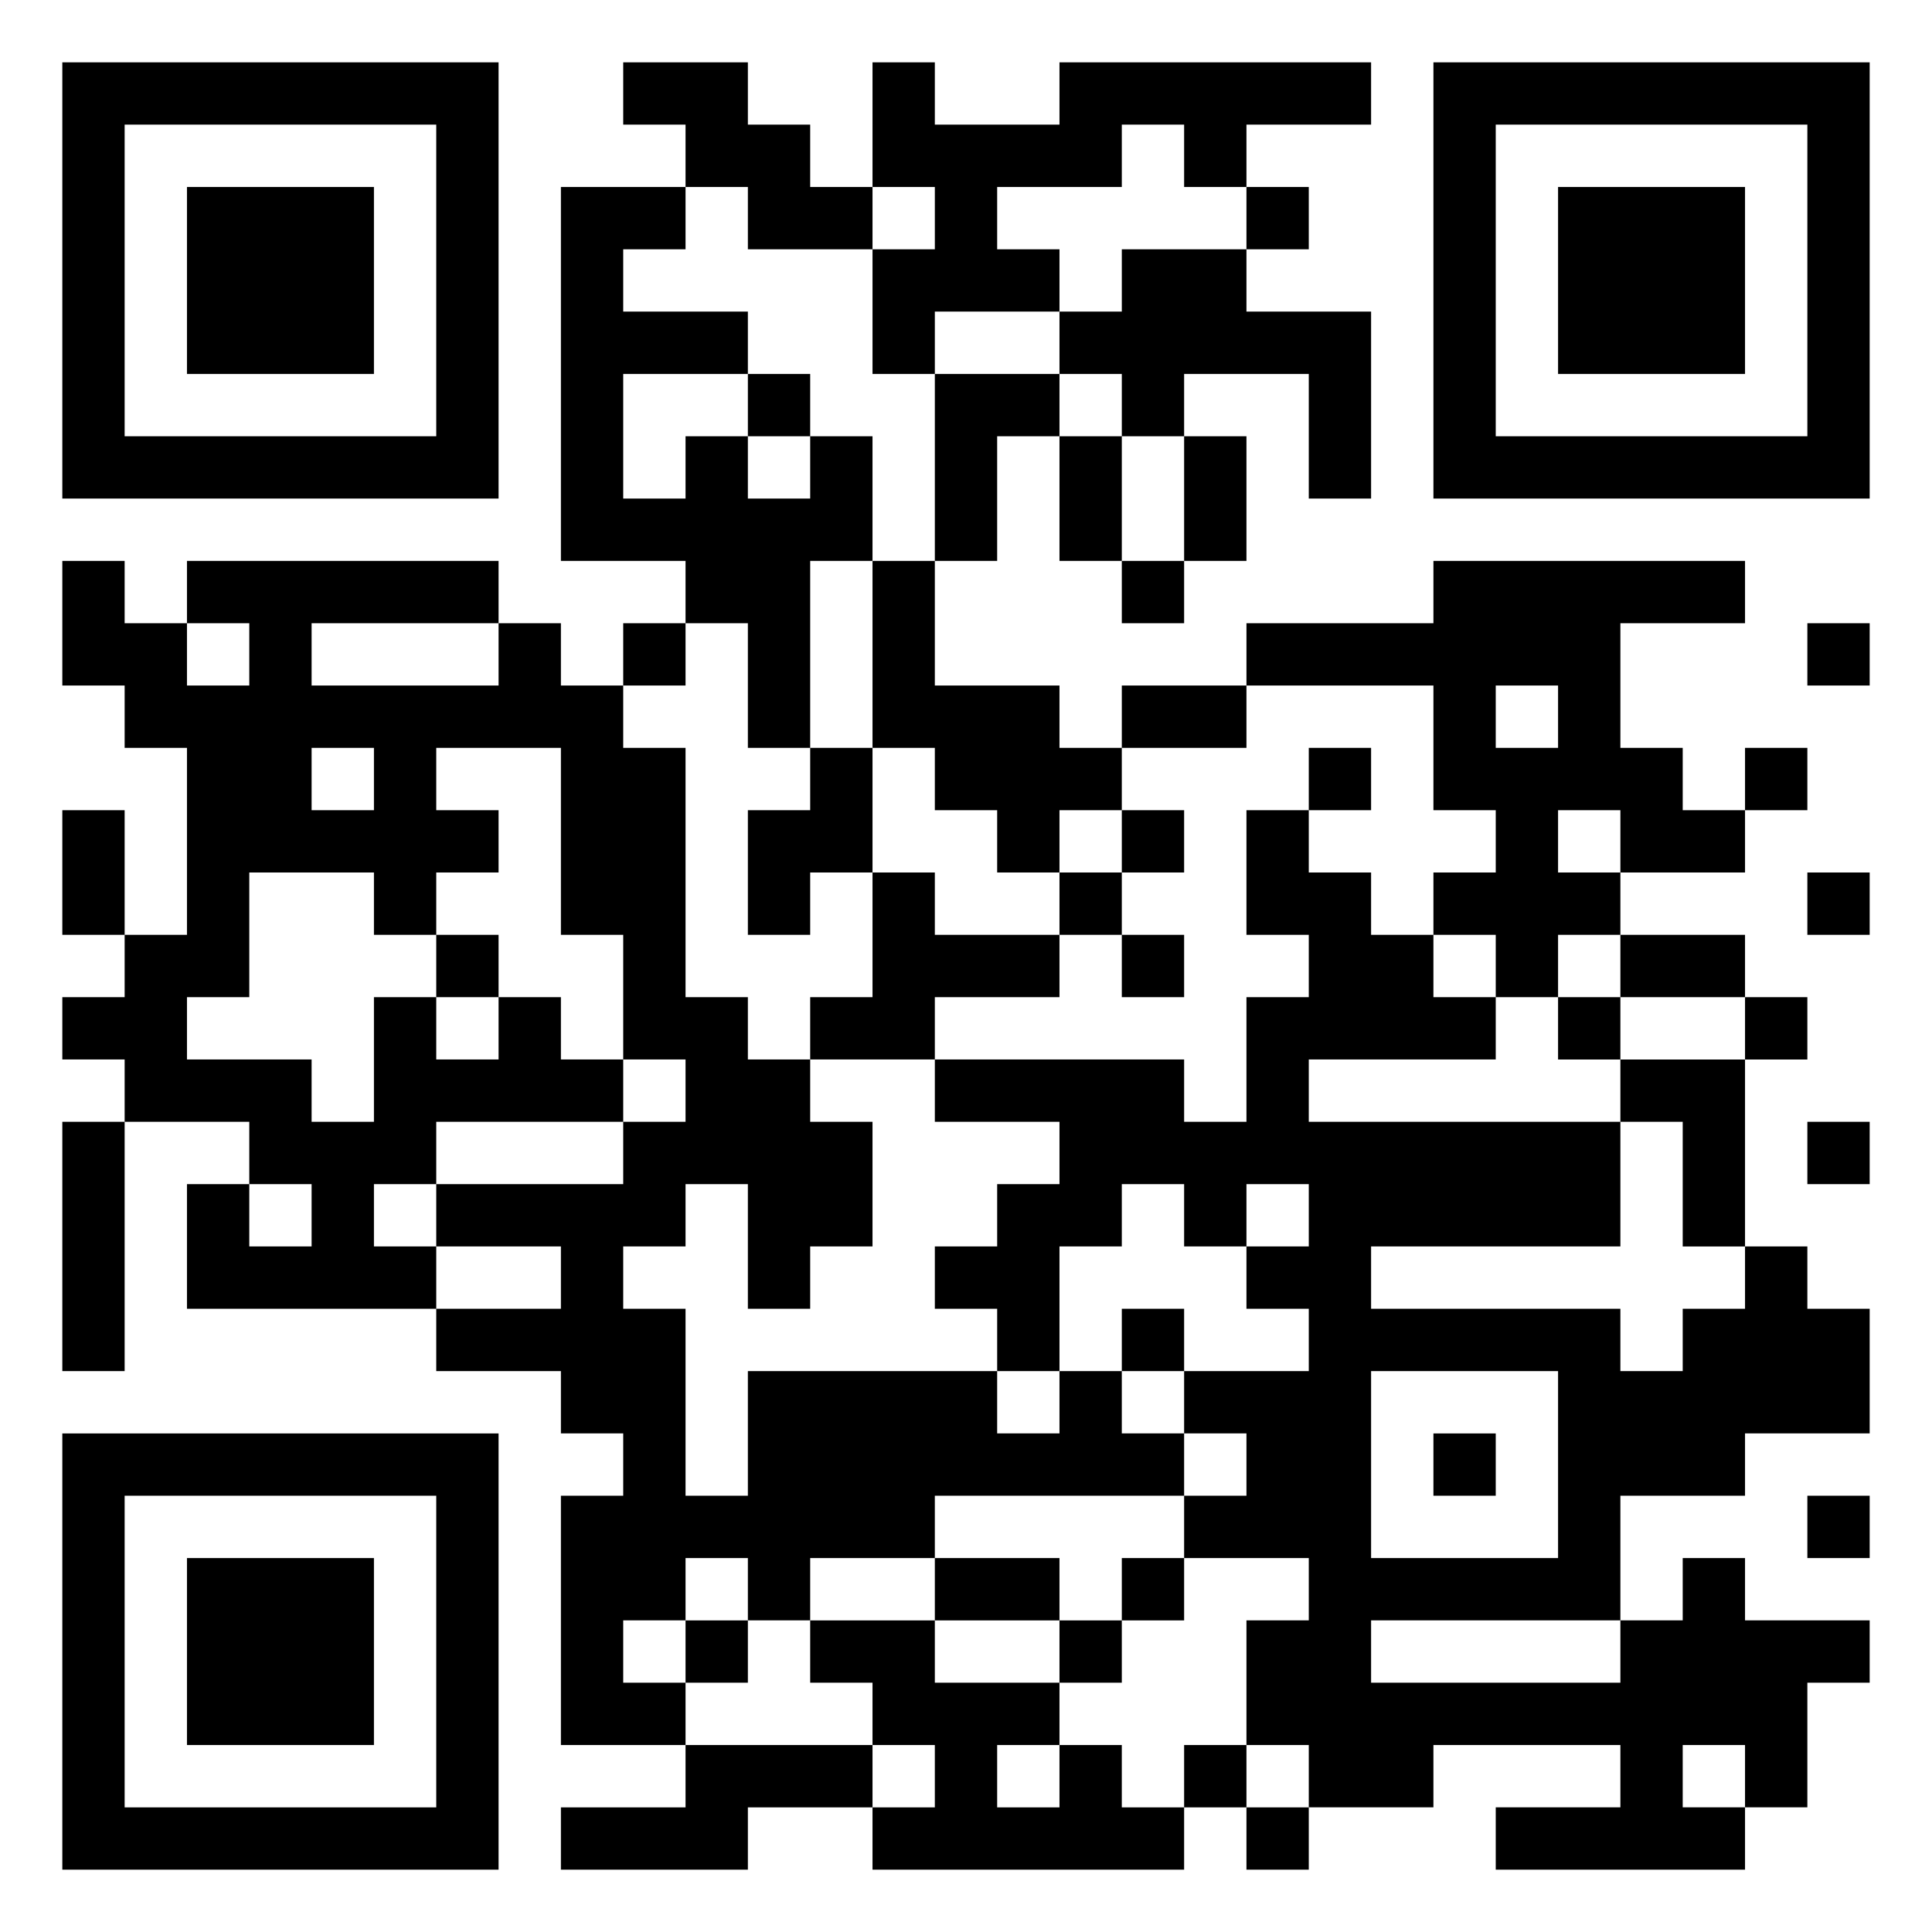 <svg xmlns="http://www.w3.org/2000/svg" width="124" height="124" viewBox="0 0 31 31"><path d="M1 1h7v7h-7zM10 1h2v1h1v1h1v1h-2v-1h-1v-1h-1zM14 1h1v1h2v-1h5v1h-2v1h-1v-1h-1v1h-2v1h1v1h-2v1h-1v-2h1v-1h-1zM23 1h7v7h-7zM2 2v5h5v-5zM24 2v5h5v-5zM3 3h3v3h-3zM9 3h2v1h-1v1h2v1h-2v2h1v-1h1v1h1v-1h1v2h-1v3h-1v-2h-1v-1h-2zM20 3h1v1h-1zM25 3h3v3h-3zM18 4h2v1h2v3h-1v-2h-2v1h-1v-1h-1v-1h1zM12 6h1v1h-1zM15 6h2v1h-1v2h-1zM17 7h1v2h-1zM19 7h1v2h-1zM1 9h1v1h1v1h1v-1h-1v-1h5v1h-3v1h3v-1h1v1h1v1h1v4h1v1h1v1h1v2h-1v1h-1v-2h-1v1h-1v1h1v3h1v-2h4v1h1v-1h1v1h1v1h-4v1h-2v1h-1v-1h-1v1h-1v1h1v1h-2v-4h1v-1h-1v-1h-2v-1h2v-1h-2v-1h3v-1h1v-1h-1v-2h-1v-3h-2v1h1v1h-1v1h-1v-1h-2v2h-1v1h2v1h1v-2h1v1h1v-1h1v1h1v1h-3v1h-1v1h1v1h-4v-2h1v1h1v-1h-1v-1h-2v-1h-1v-1h1v-1h1v-3h-1v-1h-1zM14 9h1v2h2v1h1v1h-1v1h-1v-1h-1v-1h-1zM18 9h1v1h-1zM23 9h5v1h-2v2h1v1h1v1h-2v-1h-1v1h1v1h-1v1h-1v-1h-1v-1h1v-1h-1v-2h-3v-1h3zM10 10h1v1h-1zM29 10h1v1h-1zM18 11h2v1h-2zM24 11v1h1v-1zM5 12v1h1v-1zM13 12h1v2h-1v1h-1v-2h1zM21 12h1v1h-1zM28 12h1v1h-1zM1 13h1v2h-1zM18 13h1v1h-1zM20 13h1v1h1v1h1v1h1v1h-3v1h5v2h-4v1h4v1h1v-1h1v-1h1v1h1v2h-2v1h-2v2h-4v1h4v-1h1v-1h1v1h2v1h-1v2h-1v-1h-1v1h1v1h-4v-1h2v-1h-3v1h-2v-1h-1v-2h1v-1h-2v-1h1v-1h-1v-1h2v-1h-1v-1h1v-1h-1v1h-1v-1h-1v1h-1v2h-1v-1h-1v-1h1v-1h1v-1h-2v-1h4v1h1v-2h1v-1h-1zM14 14h1v1h2v1h-2v1h-2v-1h1zM17 14h1v1h-1zM29 14h1v1h-1zM7 15h1v1h-1zM18 15h1v1h-1zM26 15h2v1h-2zM25 16h1v1h-1zM28 16h1v1h-1zM26 17h2v3h-1v-2h-1zM1 18h1v4h-1zM29 18h1v1h-1zM18 21h1v1h-1zM22 22v3h3v-3zM1 23h7v7h-7zM23 23h1v1h-1zM2 24v5h5v-5zM29 24h1v1h-1zM3 25h3v3h-3zM15 25h2v1h-2zM18 25h1v1h-1zM11 26h1v1h-1zM13 26h2v1h2v1h-1v1h1v-1h1v1h1v1h-5v-1h1v-1h-1v-1h-1zM17 26h1v1h-1zM11 28h3v1h-2v1h-3v-1h2zM19 28h1v1h-1zM20 29h1v1h-1z"/></svg>